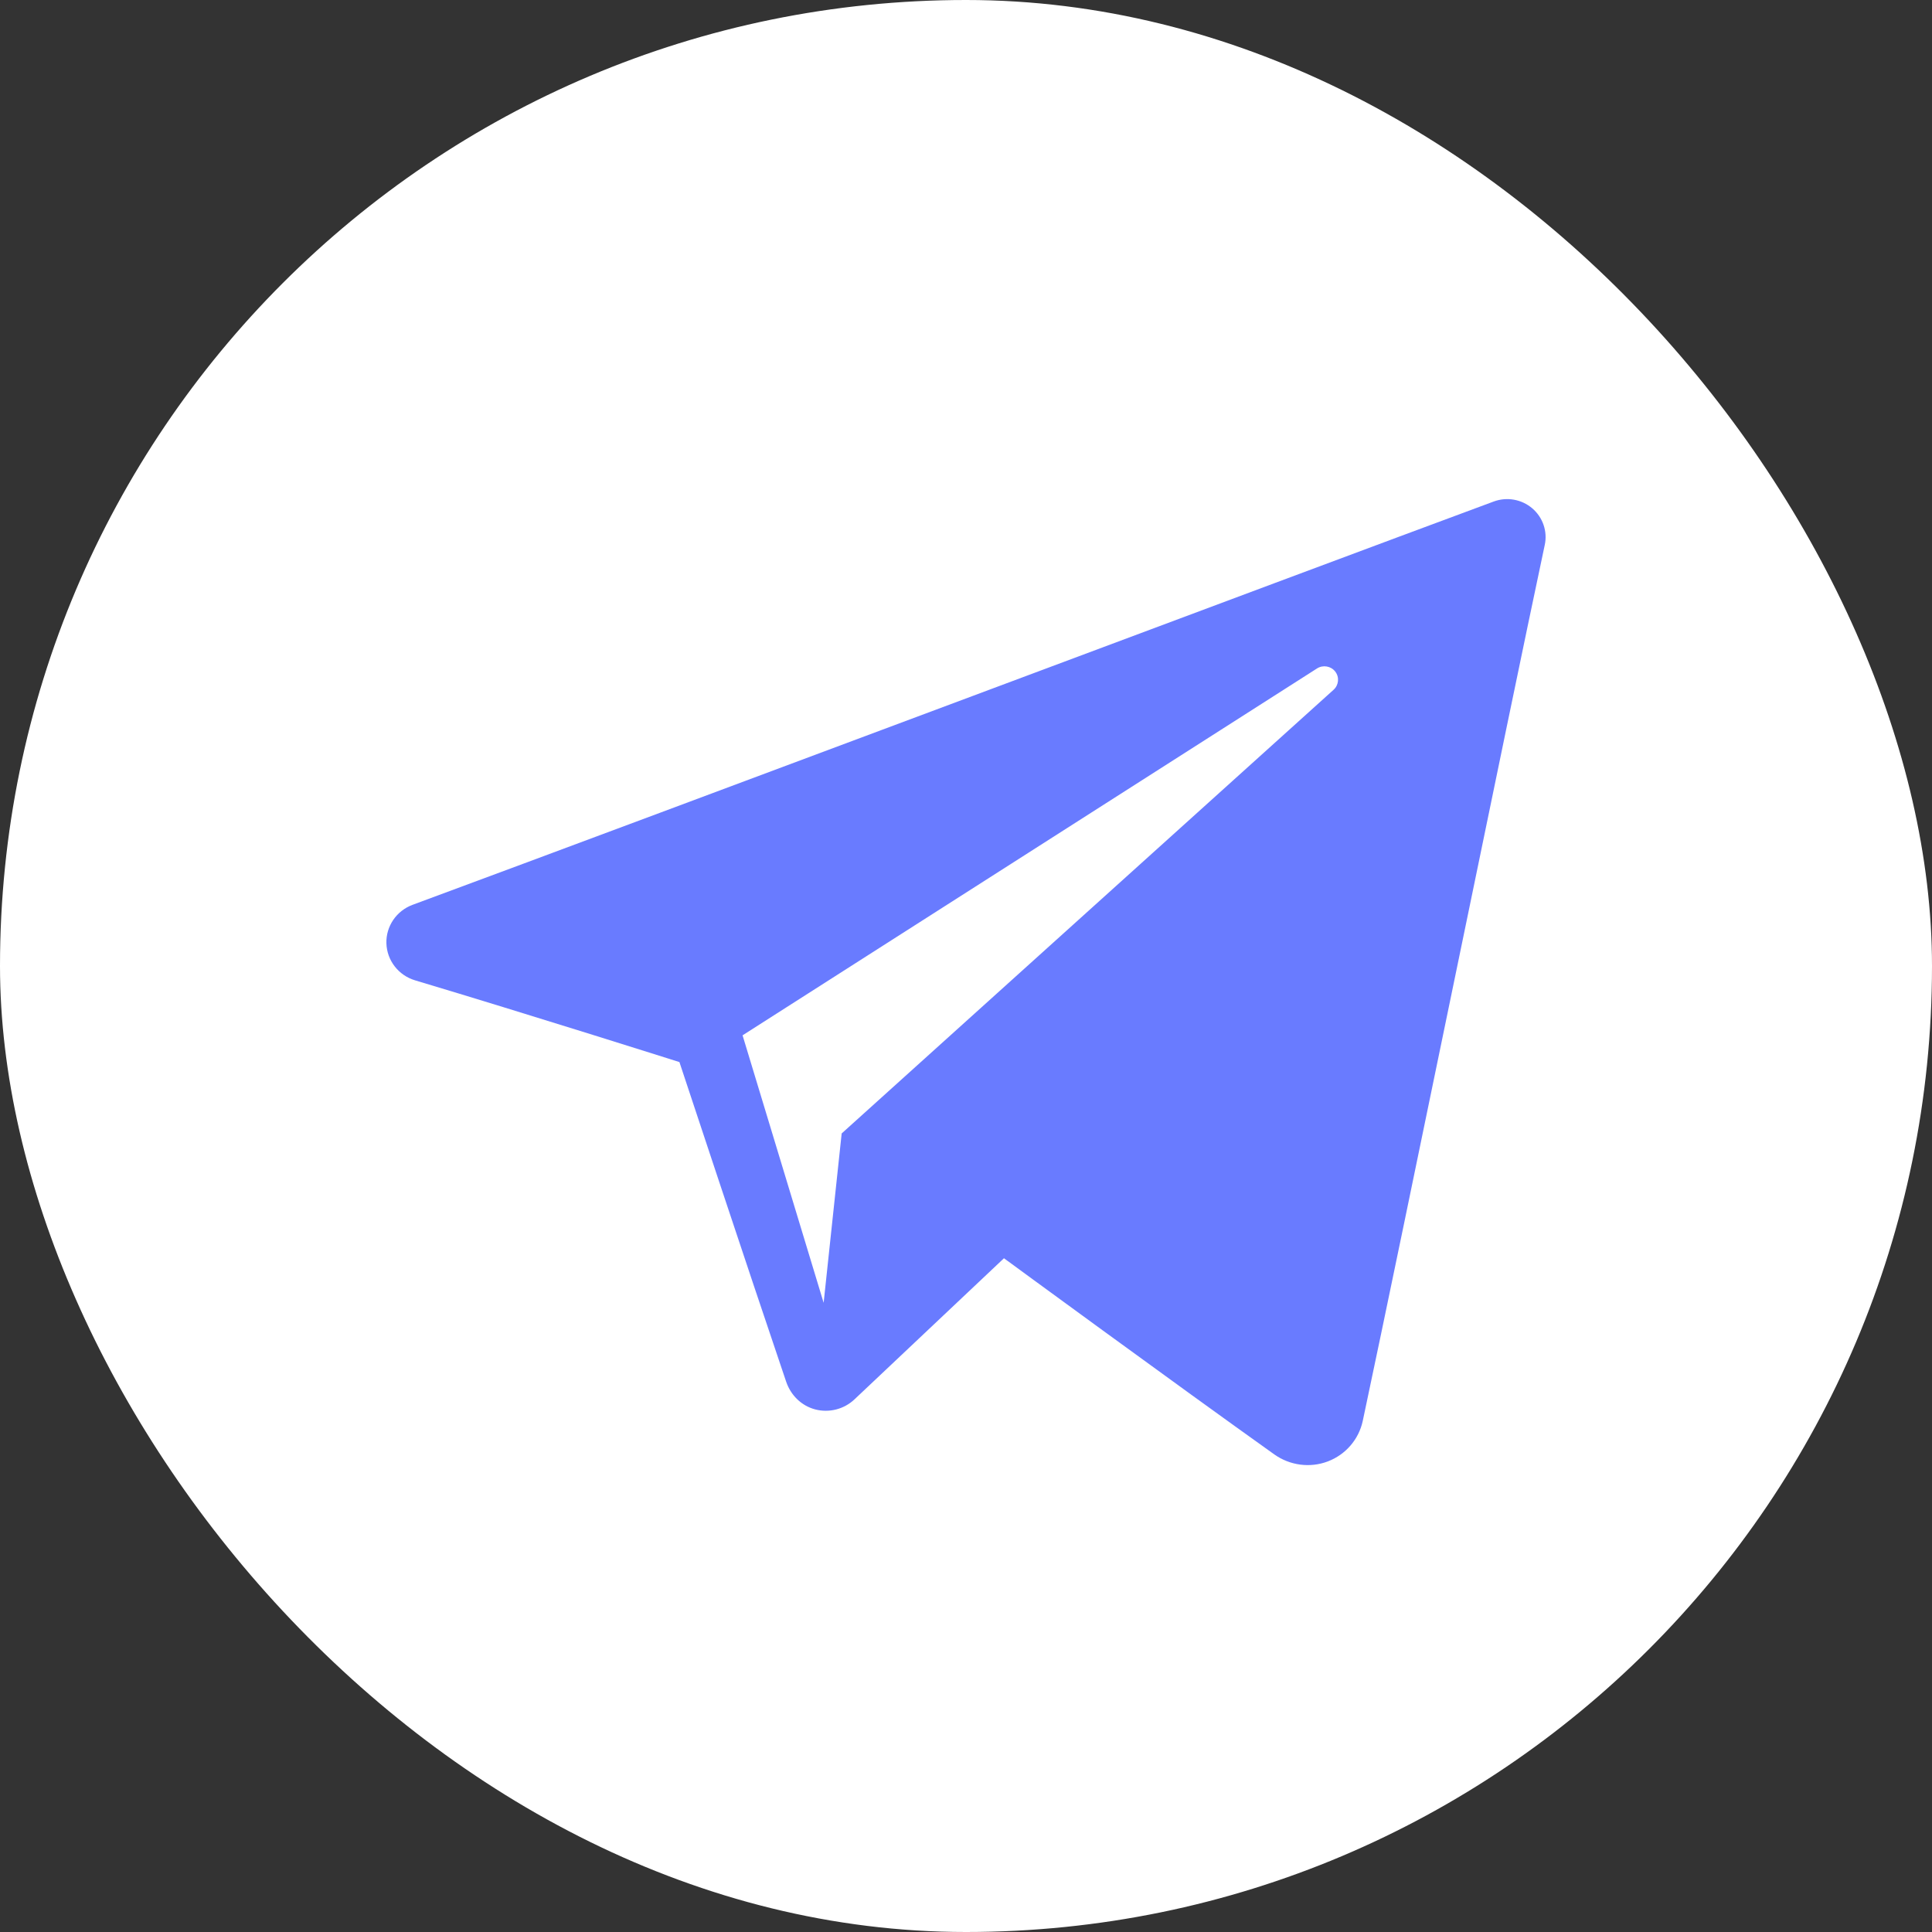 <svg width="60" height="60" viewBox="0 0 60 60" fill="none" xmlns="http://www.w3.org/2000/svg">
<rect x="0" y="0" width="60" height="60" fill="#333333" stroke="none"/>
<rect width="60" height="60" rx="30" fill="white"/>
<g clip-path="url(#clip0)">
<rect width="36" height="36" transform="translate(12 11)" fill="white"/>
<path fill-rule="evenodd" clip-rule="evenodd" d="M39.576 45.169C40.059 45.511 40.681 45.596 41.236 45.386C41.791 45.175 42.199 44.701 42.322 44.126C43.626 38 46.788 22.495 47.974 16.922C48.064 16.502 47.914 16.066 47.584 15.785C47.254 15.505 46.797 15.424 46.389 15.575C40.099 17.903 20.73 25.171 12.813 28.1C12.31 28.286 11.983 28.769 12 29.299C12.018 29.83 12.375 30.29 12.889 30.445C16.44 31.507 21.1 32.984 21.1 32.984C21.1 32.984 23.278 39.562 24.414 42.907C24.556 43.327 24.885 43.657 25.318 43.771C25.75 43.883 26.212 43.765 26.535 43.46C28.359 41.738 31.179 39.076 31.179 39.076C31.179 39.076 36.537 43.004 39.576 45.169ZM23.061 32.153L25.579 40.46L26.139 35.2C26.139 35.2 35.869 26.423 41.416 21.421C41.578 21.274 41.601 21.028 41.466 20.855C41.332 20.683 41.086 20.642 40.902 20.759C34.473 24.865 23.061 32.153 23.061 32.153Z" fill="#697BFF"/>
</g>
<defs>
<clipPath id="clip0">
<rect width="36" height="36" fill="white" transform="translate(12 11)"/>
</clipPath>
</defs>
</svg>
